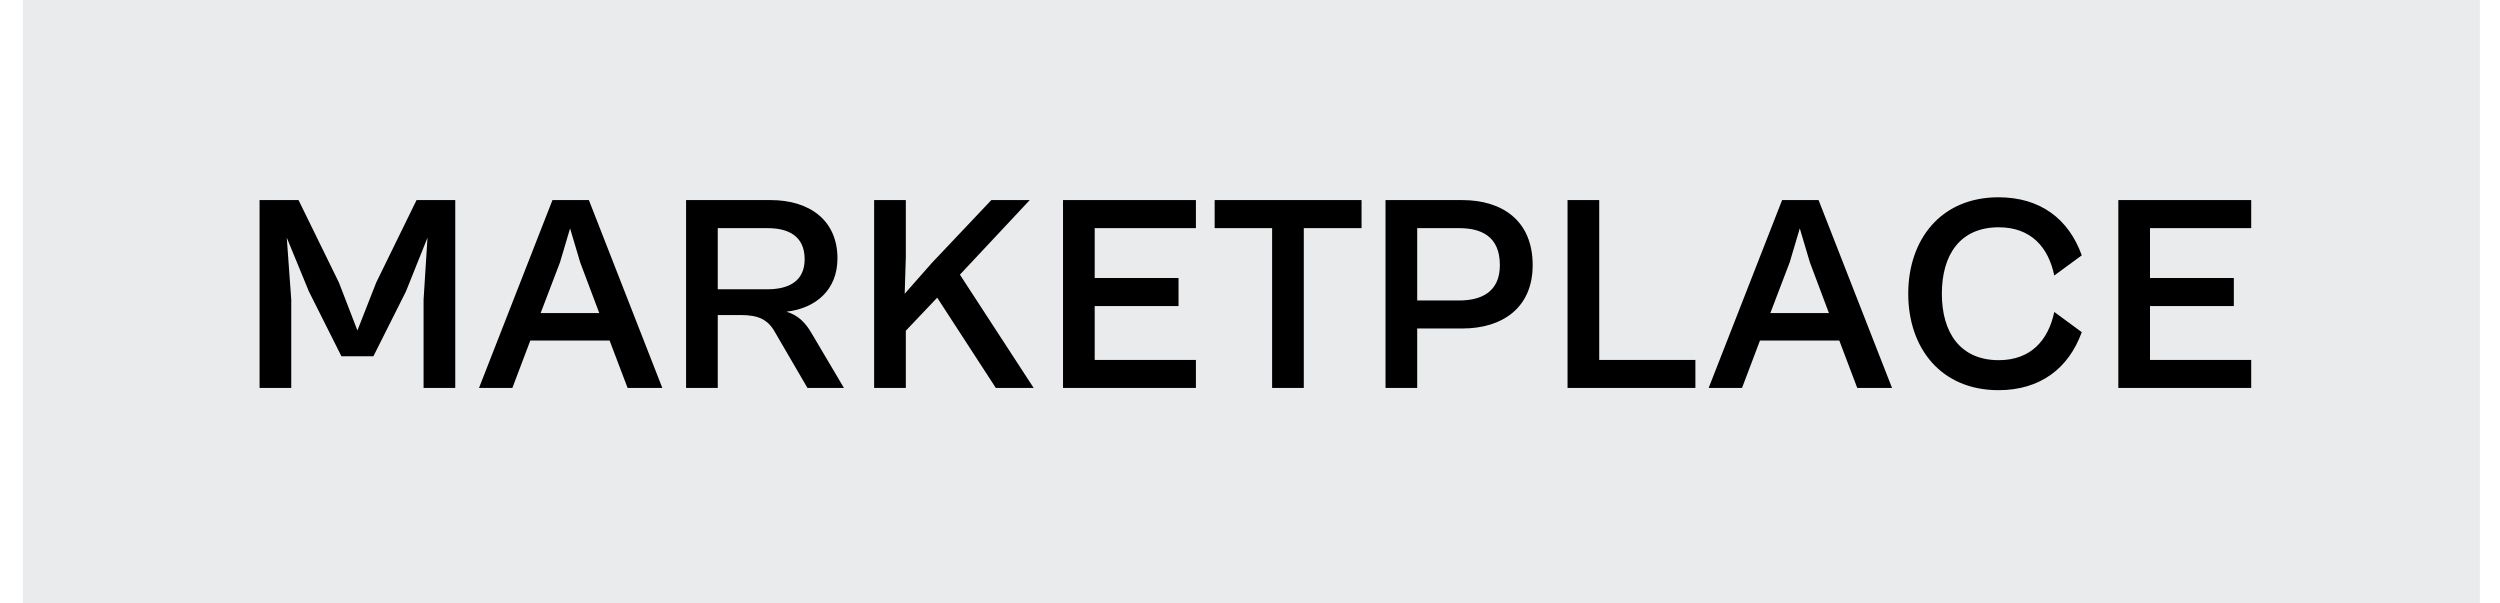 <svg width="58" height="14" viewBox="0 0 58 14" fill="none" xmlns="http://www.w3.org/2000/svg">
<rect width="57" height="14" transform="translate(0.531)" fill="#253749" fill-opacity="0.1"/>
<path d="M6.757 9H6.022V4.642H6.926L7.863 6.555L8.292 7.667L8.728 6.555L9.664 4.642H10.562V9H9.827V6.951L9.918 5.514L9.417 6.763L8.663 8.265H7.921L7.167 6.763L6.653 5.514L6.757 6.951V9ZM11.887 9H11.113L12.817 4.642H13.662L15.366 9H14.56L14.143 7.901H12.303L11.887 9ZM12.992 6.086L12.543 7.263H13.903L13.46 6.086L13.226 5.299L12.992 6.086ZM16.652 9H15.917V4.642H17.881C18.766 4.642 19.429 5.098 19.429 5.995C19.429 6.724 18.928 7.153 18.245 7.231C18.506 7.309 18.681 7.472 18.837 7.745L19.579 9H18.733L17.979 7.706C17.816 7.413 17.595 7.309 17.185 7.309H16.652V9ZM17.809 5.293H16.652V6.711H17.809C18.271 6.711 18.668 6.542 18.668 6.015C18.668 5.462 18.271 5.293 17.809 5.293ZM21.015 9H20.28V4.642H21.015V5.963L20.989 6.815L21.62 6.099L22.999 4.642H23.89L22.27 6.372L23.981 9H23.103L21.743 6.906L21.015 7.673V9ZM27.745 9H24.662V4.642H27.745V5.293H25.397V6.45H27.342V7.101H25.397V8.35H27.745V9ZM30.248 9H29.513V5.293H28.18V4.642H31.588V5.293H30.248V9ZM32.879 9H32.144V4.642H33.926C34.843 4.642 35.558 5.111 35.558 6.151C35.558 7.146 34.849 7.621 33.926 7.621H32.879V9ZM33.854 5.293H32.879V6.971H33.854C34.355 6.971 34.797 6.782 34.797 6.151C34.797 5.475 34.355 5.293 33.854 5.293ZM39.333 9H36.367V4.642H37.102V8.35H39.333V9ZM40.415 9H39.641L41.345 4.642H42.191L43.895 9H43.088L42.672 7.901H40.831L40.415 9ZM41.521 6.086L41.072 7.263H42.431L41.989 6.086L41.755 5.299L41.521 6.086ZM46.365 9.052C45.025 9.052 44.271 8.07 44.271 6.815C44.271 5.559 45.025 4.577 46.365 4.577C47.328 4.577 47.991 5.072 48.297 5.924L47.659 6.392C47.523 5.735 47.119 5.273 46.371 5.273C45.474 5.273 45.051 5.911 45.051 6.815C45.051 7.712 45.474 8.356 46.371 8.356C47.119 8.356 47.523 7.888 47.659 7.237L48.297 7.706C47.991 8.551 47.328 9.052 46.365 9.052ZM52.228 9H49.145V4.642H52.228V5.293H49.88V6.45H51.825V7.101H49.88V8.35H52.228V9Z" fill="black"/>
</svg>
